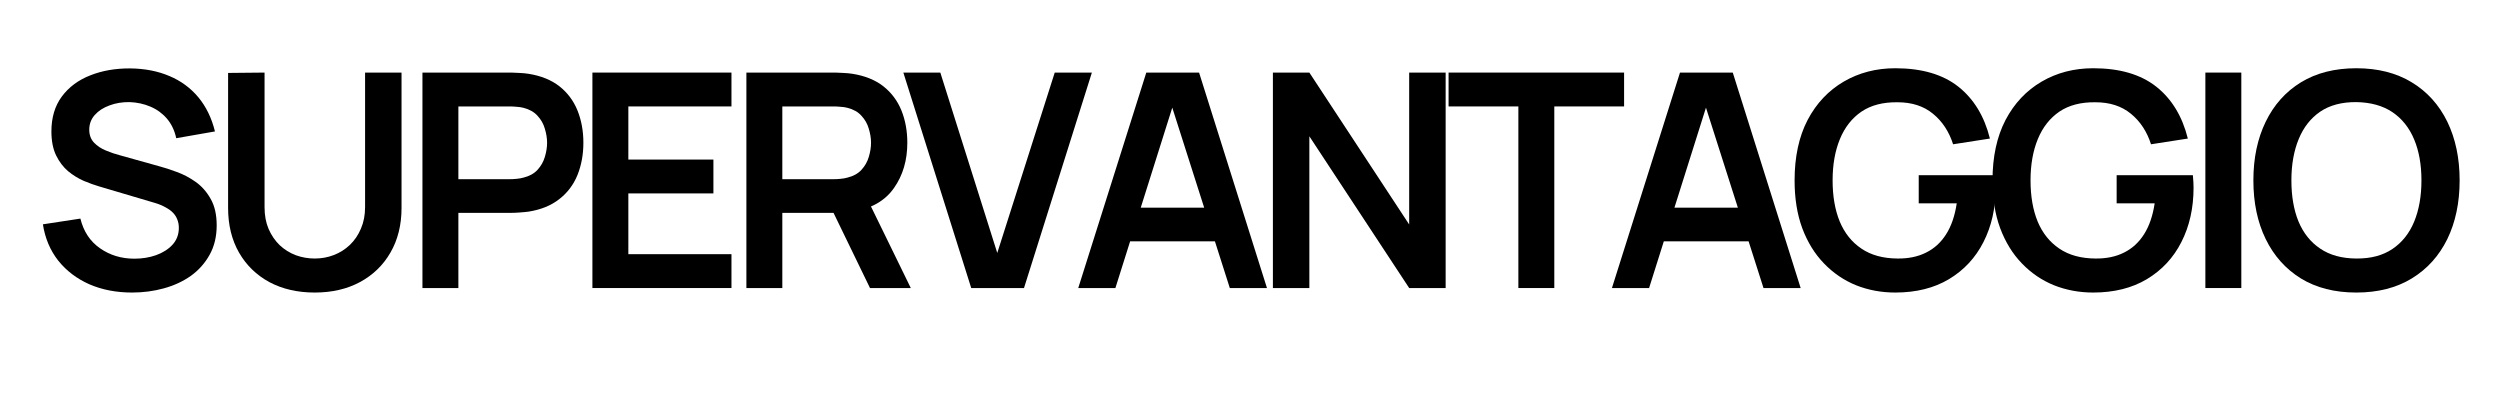 <svg xmlns="http://www.w3.org/2000/svg" xmlns:xlink="http://www.w3.org/1999/xlink" width="300" zoomAndPan="magnify" viewBox="0 0 224.88 36" height="48" preserveAspectRatio="xMidYMid meet" version="1.0"><defs><g/><clipPath id="2e02c39187"><path d="M 202 6 L 221.781 6 L 221.781 27 L 202 27 Z M 202 6 " clip-rule="nonzero"/></clipPath></defs><g fill="#000000" fill-opacity="1"><g transform="translate(2.77, 25.923)"><g><path d="M 9.062 0.406 C 7.645 0.406 6.367 0.16 5.234 -0.328 C 4.098 -0.828 3.16 -1.535 2.422 -2.453 C 1.691 -3.379 1.227 -4.473 1.031 -5.734 L 4.406 -6.25 C 4.688 -5.094 5.273 -4.203 6.172 -3.578 C 7.066 -2.953 8.098 -2.641 9.266 -2.641 C 9.953 -2.641 10.598 -2.742 11.203 -2.953 C 11.816 -3.172 12.312 -3.484 12.688 -3.891 C 13.07 -4.305 13.266 -4.816 13.266 -5.422 C 13.266 -5.691 13.219 -5.941 13.125 -6.172 C 13.039 -6.398 12.91 -6.602 12.734 -6.781 C 12.566 -6.957 12.344 -7.117 12.062 -7.266 C 11.789 -7.422 11.477 -7.551 11.125 -7.656 L 6.109 -9.141 C 5.68 -9.266 5.219 -9.43 4.719 -9.641 C 4.219 -9.859 3.742 -10.148 3.297 -10.516 C 2.859 -10.891 2.5 -11.363 2.219 -11.938 C 1.938 -12.52 1.797 -13.238 1.797 -14.094 C 1.797 -15.344 2.109 -16.391 2.734 -17.234 C 3.367 -18.086 4.223 -18.723 5.297 -19.141 C 6.367 -19.566 7.562 -19.773 8.875 -19.766 C 10.195 -19.754 11.379 -19.523 12.422 -19.078 C 13.461 -18.641 14.332 -18 15.031 -17.156 C 15.727 -16.312 16.223 -15.289 16.516 -14.094 L 13.031 -13.484 C 12.883 -14.172 12.609 -14.754 12.203 -15.234 C 11.797 -15.711 11.297 -16.078 10.703 -16.328 C 10.117 -16.578 9.492 -16.711 8.828 -16.734 C 8.18 -16.742 7.582 -16.645 7.031 -16.438 C 6.477 -16.238 6.035 -15.953 5.703 -15.578 C 5.367 -15.203 5.203 -14.758 5.203 -14.25 C 5.203 -13.781 5.344 -13.395 5.625 -13.094 C 5.914 -12.789 6.273 -12.551 6.703 -12.375 C 7.129 -12.195 7.562 -12.051 8 -11.938 L 11.469 -10.969 C 11.945 -10.844 12.477 -10.672 13.062 -10.453 C 13.656 -10.242 14.223 -9.945 14.766 -9.562 C 15.316 -9.176 15.77 -8.664 16.125 -8.031 C 16.488 -7.406 16.672 -6.609 16.672 -5.641 C 16.672 -4.629 16.457 -3.742 16.031 -2.984 C 15.613 -2.234 15.051 -1.602 14.344 -1.094 C 13.633 -0.594 12.82 -0.219 11.906 0.031 C 11 0.281 10.051 0.406 9.062 0.406 Z M 9.062 0.406 "/></g></g></g><g fill="#000000" fill-opacity="1"><g transform="translate(18.578, 25.923)"><g><path d="M 9.688 0.406 C 8.145 0.406 6.785 0.094 5.609 -0.531 C 4.441 -1.164 3.531 -2.051 2.875 -3.188 C 2.219 -4.332 1.891 -5.672 1.891 -7.203 L 1.891 -19.359 L 5.172 -19.391 L 5.172 -7.281 C 5.172 -6.551 5.289 -5.898 5.531 -5.328 C 5.781 -4.754 6.113 -4.266 6.531 -3.859 C 6.957 -3.461 7.441 -3.16 7.984 -2.953 C 8.535 -2.754 9.102 -2.656 9.688 -2.656 C 10.289 -2.656 10.863 -2.758 11.406 -2.969 C 11.945 -3.176 12.426 -3.477 12.844 -3.875 C 13.27 -4.281 13.602 -4.77 13.844 -5.344 C 14.094 -5.914 14.219 -6.562 14.219 -7.281 L 14.219 -19.391 L 17.5 -19.391 L 17.5 -7.203 C 17.5 -5.672 17.164 -4.332 16.5 -3.188 C 15.844 -2.051 14.926 -1.164 13.75 -0.531 C 12.582 0.094 11.227 0.406 9.688 0.406 Z M 9.688 0.406 "/></g></g></g><g fill="#000000" fill-opacity="1"><g transform="translate(36.069, 25.923)"><g><path d="M 1.891 0 L 1.891 -19.391 L 9.891 -19.391 C 10.078 -19.391 10.316 -19.379 10.609 -19.359 C 10.91 -19.348 11.188 -19.32 11.438 -19.281 C 12.562 -19.102 13.488 -18.727 14.219 -18.156 C 14.945 -17.582 15.488 -16.859 15.844 -15.984 C 16.195 -15.109 16.375 -14.141 16.375 -13.078 C 16.375 -12.016 16.195 -11.047 15.844 -10.172 C 15.488 -9.297 14.941 -8.57 14.203 -8 C 13.473 -7.426 12.551 -7.051 11.438 -6.875 C 11.188 -6.844 10.91 -6.816 10.609 -6.797 C 10.305 -6.773 10.066 -6.766 9.891 -6.766 L 5.125 -6.766 L 5.125 0 Z M 5.125 -9.797 L 9.766 -9.797 C 9.941 -9.797 10.141 -9.805 10.359 -9.828 C 10.586 -9.848 10.797 -9.883 10.984 -9.938 C 11.523 -10.07 11.945 -10.305 12.25 -10.641 C 12.562 -10.984 12.781 -11.367 12.906 -11.797 C 13.039 -12.234 13.109 -12.66 13.109 -13.078 C 13.109 -13.484 13.039 -13.906 12.906 -14.344 C 12.781 -14.781 12.562 -15.164 12.25 -15.5 C 11.945 -15.844 11.523 -16.082 10.984 -16.219 C 10.797 -16.27 10.586 -16.301 10.359 -16.312 C 10.141 -16.332 9.941 -16.344 9.766 -16.344 L 5.125 -16.344 Z M 5.125 -9.797 "/></g></g></g><g fill="#000000" fill-opacity="1"><g transform="translate(51.366, 25.923)"><g><path d="M 1.891 0 L 1.891 -19.391 L 14.406 -19.391 L 14.406 -16.344 L 5.125 -16.344 L 5.125 -11.562 L 12.781 -11.562 L 12.781 -8.516 L 5.125 -8.516 L 5.125 -3.047 L 14.406 -3.047 L 14.406 0 Z M 1.891 0 "/></g></g></g><g fill="#000000" fill-opacity="1"><g transform="translate(65.224, 25.923)"><g><path d="M 1.891 0 L 1.891 -19.391 L 9.891 -19.391 C 10.078 -19.391 10.316 -19.379 10.609 -19.359 C 10.91 -19.348 11.188 -19.32 11.438 -19.281 C 12.562 -19.102 13.488 -18.727 14.219 -18.156 C 14.945 -17.582 15.488 -16.859 15.844 -15.984 C 16.195 -15.109 16.375 -14.141 16.375 -13.078 C 16.375 -11.492 15.973 -10.133 15.172 -9 C 14.379 -7.863 13.16 -7.16 11.516 -6.891 L 10.125 -6.766 L 5.125 -6.766 L 5.125 0 Z M 13.016 0 L 9.188 -7.891 L 12.484 -8.609 L 16.688 0 Z M 5.125 -9.797 L 9.766 -9.797 C 9.941 -9.797 10.141 -9.805 10.359 -9.828 C 10.586 -9.848 10.797 -9.883 10.984 -9.938 C 11.523 -10.07 11.945 -10.305 12.25 -10.641 C 12.562 -10.984 12.781 -11.367 12.906 -11.797 C 13.039 -12.234 13.109 -12.66 13.109 -13.078 C 13.109 -13.484 13.039 -13.906 12.906 -14.344 C 12.781 -14.781 12.562 -15.164 12.25 -15.5 C 11.945 -15.844 11.523 -16.082 10.984 -16.219 C 10.797 -16.27 10.586 -16.301 10.359 -16.312 C 10.141 -16.332 9.941 -16.344 9.766 -16.344 L 5.125 -16.344 Z M 5.125 -9.797 "/></g></g></g><g fill="#000000" fill-opacity="1"><g transform="translate(81.1, 25.923)"><g><path d="M 6.25 0 L 0.141 -19.391 L 3.469 -19.391 L 8.594 -3.156 L 13.766 -19.391 L 17.109 -19.391 L 11 0 Z M 6.25 0 "/></g></g></g><g fill="#000000" fill-opacity="1"><g transform="translate(96.451, 25.923)"><g><path d="M 0.531 0 L 6.656 -19.391 L 11.406 -19.391 L 17.516 0 L 14.172 0 L 8.625 -17.391 L 9.359 -17.391 L 3.875 0 Z M 3.938 -4.203 L 3.938 -7.234 L 14.125 -7.234 L 14.125 -4.203 Z M 3.938 -4.203 "/></g></g></g><g fill="#000000" fill-opacity="1"><g transform="translate(112.61, 25.923)"><g><path d="M 1.891 0 L 1.891 -19.391 L 5.172 -19.391 L 14.156 -5.719 L 14.156 -19.391 L 17.438 -19.391 L 17.438 0 L 14.156 0 L 5.172 -13.656 L 5.172 0 Z M 1.891 0 "/></g></g></g><g fill="#000000" fill-opacity="1"><g transform="translate(130.046, 25.923)"><g><path d="M 6.547 0 L 6.547 -16.344 L 0.266 -16.344 L 0.266 -19.391 L 16.062 -19.391 L 16.062 -16.344 L 9.781 -16.344 L 9.781 0 Z M 6.547 0 "/></g></g></g><g fill="#000000" fill-opacity="1"><g transform="translate(144.483, 25.923)"><g><path d="M 0.531 0 L 6.656 -19.391 L 11.406 -19.391 L 17.516 0 L 14.172 0 L 8.625 -17.391 L 9.359 -17.391 L 3.875 0 Z M 3.938 -4.203 L 3.938 -7.234 L 14.125 -7.234 L 14.125 -4.203 Z M 3.938 -4.203 "/></g></g></g><g fill="#000000" fill-opacity="1"><g transform="translate(160.641, 25.923)"><g><path d="M 9.875 0.406 C 8.625 0.406 7.445 0.188 6.344 -0.25 C 5.25 -0.695 4.285 -1.352 3.453 -2.219 C 2.617 -3.082 1.969 -4.141 1.5 -5.391 C 1.039 -6.641 0.812 -8.07 0.812 -9.688 C 0.812 -11.812 1.203 -13.625 1.984 -15.125 C 2.773 -16.625 3.859 -17.773 5.234 -18.578 C 6.609 -19.379 8.156 -19.781 9.875 -19.781 C 12.258 -19.781 14.148 -19.227 15.547 -18.125 C 16.941 -17.02 17.891 -15.461 18.391 -13.453 L 15.078 -12.938 C 14.711 -14.082 14.109 -15 13.266 -15.688 C 12.43 -16.375 11.367 -16.719 10.078 -16.719 C 8.773 -16.738 7.691 -16.457 6.828 -15.875 C 5.973 -15.289 5.328 -14.469 4.891 -13.406 C 4.453 -12.344 4.234 -11.102 4.234 -9.688 C 4.234 -8.27 4.445 -7.035 4.875 -5.984 C 5.312 -4.941 5.961 -4.129 6.828 -3.547 C 7.691 -2.961 8.773 -2.664 10.078 -2.656 C 11.055 -2.645 11.91 -2.82 12.641 -3.188 C 13.379 -3.551 13.984 -4.102 14.453 -4.844 C 14.922 -5.582 15.238 -6.508 15.406 -7.625 L 11.984 -7.625 L 11.984 -10.156 L 18.844 -10.156 C 18.863 -10.02 18.879 -9.812 18.891 -9.531 C 18.898 -9.25 18.906 -9.082 18.906 -9.031 C 18.906 -7.195 18.539 -5.566 17.812 -4.141 C 17.094 -2.723 16.055 -1.609 14.703 -0.797 C 13.359 0.004 11.75 0.406 9.875 0.406 Z M 9.875 0.406 "/></g></g></g><g fill="#000000" fill-opacity="1"><g transform="translate(178.454, 25.923)"><g><path d="M 9.875 0.406 C 8.625 0.406 7.445 0.188 6.344 -0.25 C 5.25 -0.695 4.285 -1.352 3.453 -2.219 C 2.617 -3.082 1.969 -4.141 1.5 -5.391 C 1.039 -6.641 0.812 -8.07 0.812 -9.688 C 0.812 -11.812 1.203 -13.625 1.984 -15.125 C 2.773 -16.625 3.859 -17.773 5.234 -18.578 C 6.609 -19.379 8.156 -19.781 9.875 -19.781 C 12.258 -19.781 14.148 -19.227 15.547 -18.125 C 16.941 -17.02 17.891 -15.461 18.391 -13.453 L 15.078 -12.938 C 14.711 -14.082 14.109 -15 13.266 -15.688 C 12.43 -16.375 11.367 -16.719 10.078 -16.719 C 8.773 -16.738 7.691 -16.457 6.828 -15.875 C 5.973 -15.289 5.328 -14.469 4.891 -13.406 C 4.453 -12.344 4.234 -11.102 4.234 -9.688 C 4.234 -8.27 4.445 -7.035 4.875 -5.984 C 5.312 -4.941 5.961 -4.129 6.828 -3.547 C 7.691 -2.961 8.773 -2.664 10.078 -2.656 C 11.055 -2.645 11.91 -2.82 12.641 -3.188 C 13.379 -3.551 13.984 -4.102 14.453 -4.844 C 14.922 -5.582 15.238 -6.508 15.406 -7.625 L 11.984 -7.625 L 11.984 -10.156 L 18.844 -10.156 C 18.863 -10.02 18.879 -9.812 18.891 -9.531 C 18.898 -9.25 18.906 -9.082 18.906 -9.031 C 18.906 -7.195 18.539 -5.566 17.812 -4.141 C 17.094 -2.723 16.055 -1.609 14.703 -0.797 C 13.359 0.004 11.75 0.406 9.875 0.406 Z M 9.875 0.406 "/></g></g></g><g fill="#000000" fill-opacity="1"><g transform="translate(196.268, 25.923)"><g><path d="M 2.156 0 L 2.156 -19.391 L 5.391 -19.391 L 5.391 0 Z M 2.156 0 "/></g></g></g><g clip-path="url(#2e02c39187)"><g fill="#000000" fill-opacity="1"><g transform="translate(201.932, 25.923)"><g><path d="M 10.078 0.406 C 8.141 0.406 6.477 -0.016 5.094 -0.859 C 3.719 -1.711 2.66 -2.895 1.922 -4.406 C 1.18 -5.926 0.812 -7.688 0.812 -9.688 C 0.812 -11.688 1.18 -13.445 1.922 -14.969 C 2.66 -16.488 3.719 -17.672 5.094 -18.516 C 6.477 -19.359 8.141 -19.781 10.078 -19.781 C 12.016 -19.781 13.676 -19.359 15.062 -18.516 C 16.457 -17.672 17.523 -16.488 18.266 -14.969 C 19.004 -13.445 19.375 -11.688 19.375 -9.688 C 19.375 -7.688 19.004 -5.926 18.266 -4.406 C 17.523 -2.895 16.457 -1.711 15.062 -0.859 C 13.676 -0.016 12.016 0.406 10.078 0.406 Z M 10.078 -2.656 C 11.379 -2.645 12.461 -2.93 13.328 -3.516 C 14.191 -4.098 14.844 -4.914 15.281 -5.969 C 15.719 -7.031 15.938 -8.27 15.938 -9.688 C 15.938 -11.102 15.719 -12.332 15.281 -13.375 C 14.844 -14.426 14.191 -15.242 13.328 -15.828 C 12.461 -16.41 11.379 -16.711 10.078 -16.734 C 8.773 -16.742 7.691 -16.457 6.828 -15.875 C 5.973 -15.289 5.328 -14.469 4.891 -13.406 C 4.453 -12.344 4.234 -11.102 4.234 -9.688 C 4.234 -8.27 4.445 -7.035 4.875 -5.984 C 5.312 -4.941 5.961 -4.129 6.828 -3.547 C 7.691 -2.961 8.773 -2.664 10.078 -2.656 Z M 10.078 -2.656 "/></g></g></g></g></svg>